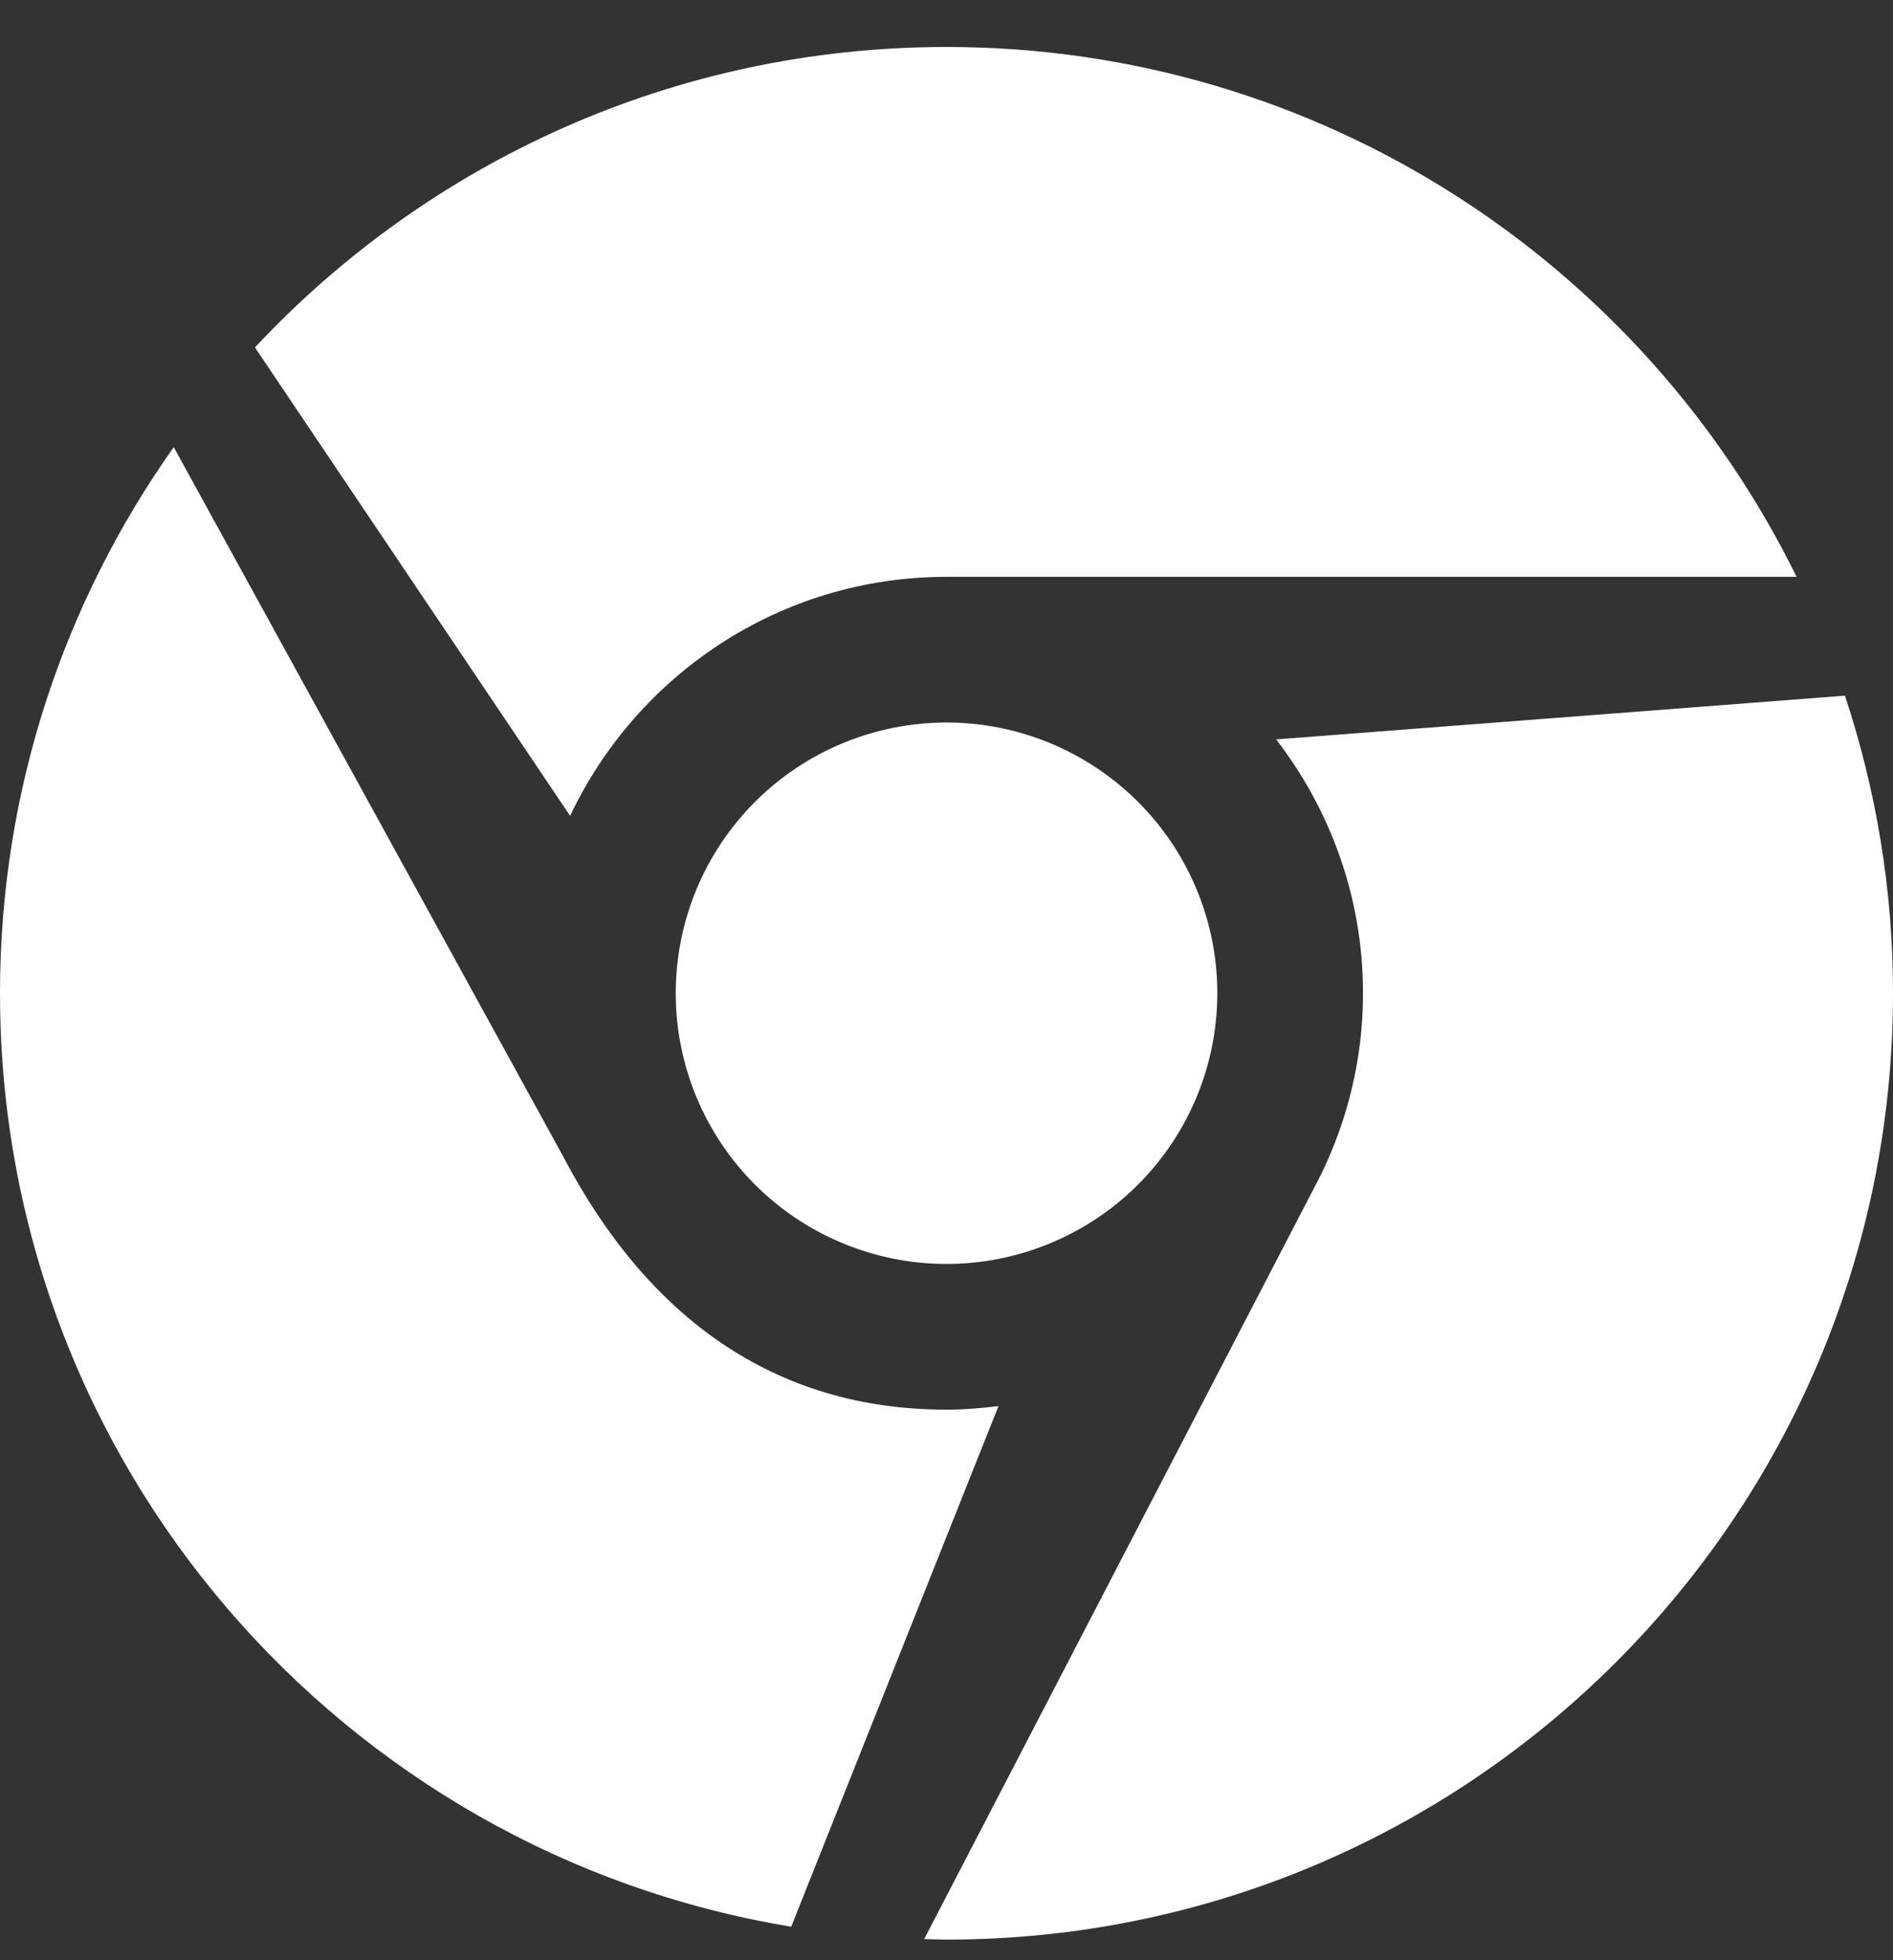 <svg width="28" height="29" viewBox="0 0 28 29" fill="none" xmlns="http://www.w3.org/2000/svg">
<rect x="0" y="0" width="28" height="29" fill="#333333" stroke="none"/>
<path d="M14 0.695C9.962 0.695 6.327 2.406 3.771 5.14L8.433 12.07C9.42 9.983 11.538 8.534 14 8.534H26.574C24.294 3.892 19.521 0.695 14 0.695ZM2.57 6.615C0.953 8.898 0 11.685 0 14.695C0 21.645 5.064 27.408 11.703 28.504L14.769 20.802C14.516 20.833 14.261 20.855 14 20.855C11.458 20.855 9.583 19.494 8.334 17.117V17.116L2.57 6.615ZM27.289 10.292L18.876 10.939C19.678 11.98 20.161 13.28 20.161 14.695C20.161 15.662 19.932 16.573 19.534 17.388L13.67 28.687C13.78 28.689 13.89 28.695 14 28.695C21.732 28.695 28 22.427 28 14.695C28.001 13.156 27.748 11.677 27.289 10.292ZM14.196 10.694C13.605 10.665 13.014 10.768 12.468 10.994C11.486 11.4 10.707 12.18 10.3 13.161C9.894 14.143 9.893 15.245 10.3 16.227C10.706 17.208 11.486 17.988 12.467 18.394C13.448 18.801 14.551 18.801 15.532 18.394C16.373 18.046 17.07 17.423 17.509 16.625C17.948 15.829 18.102 14.906 17.947 14.009C17.791 13.113 17.335 12.296 16.653 11.694C15.971 11.091 15.105 10.739 14.196 10.694Z" fill="white"/>
</svg>
